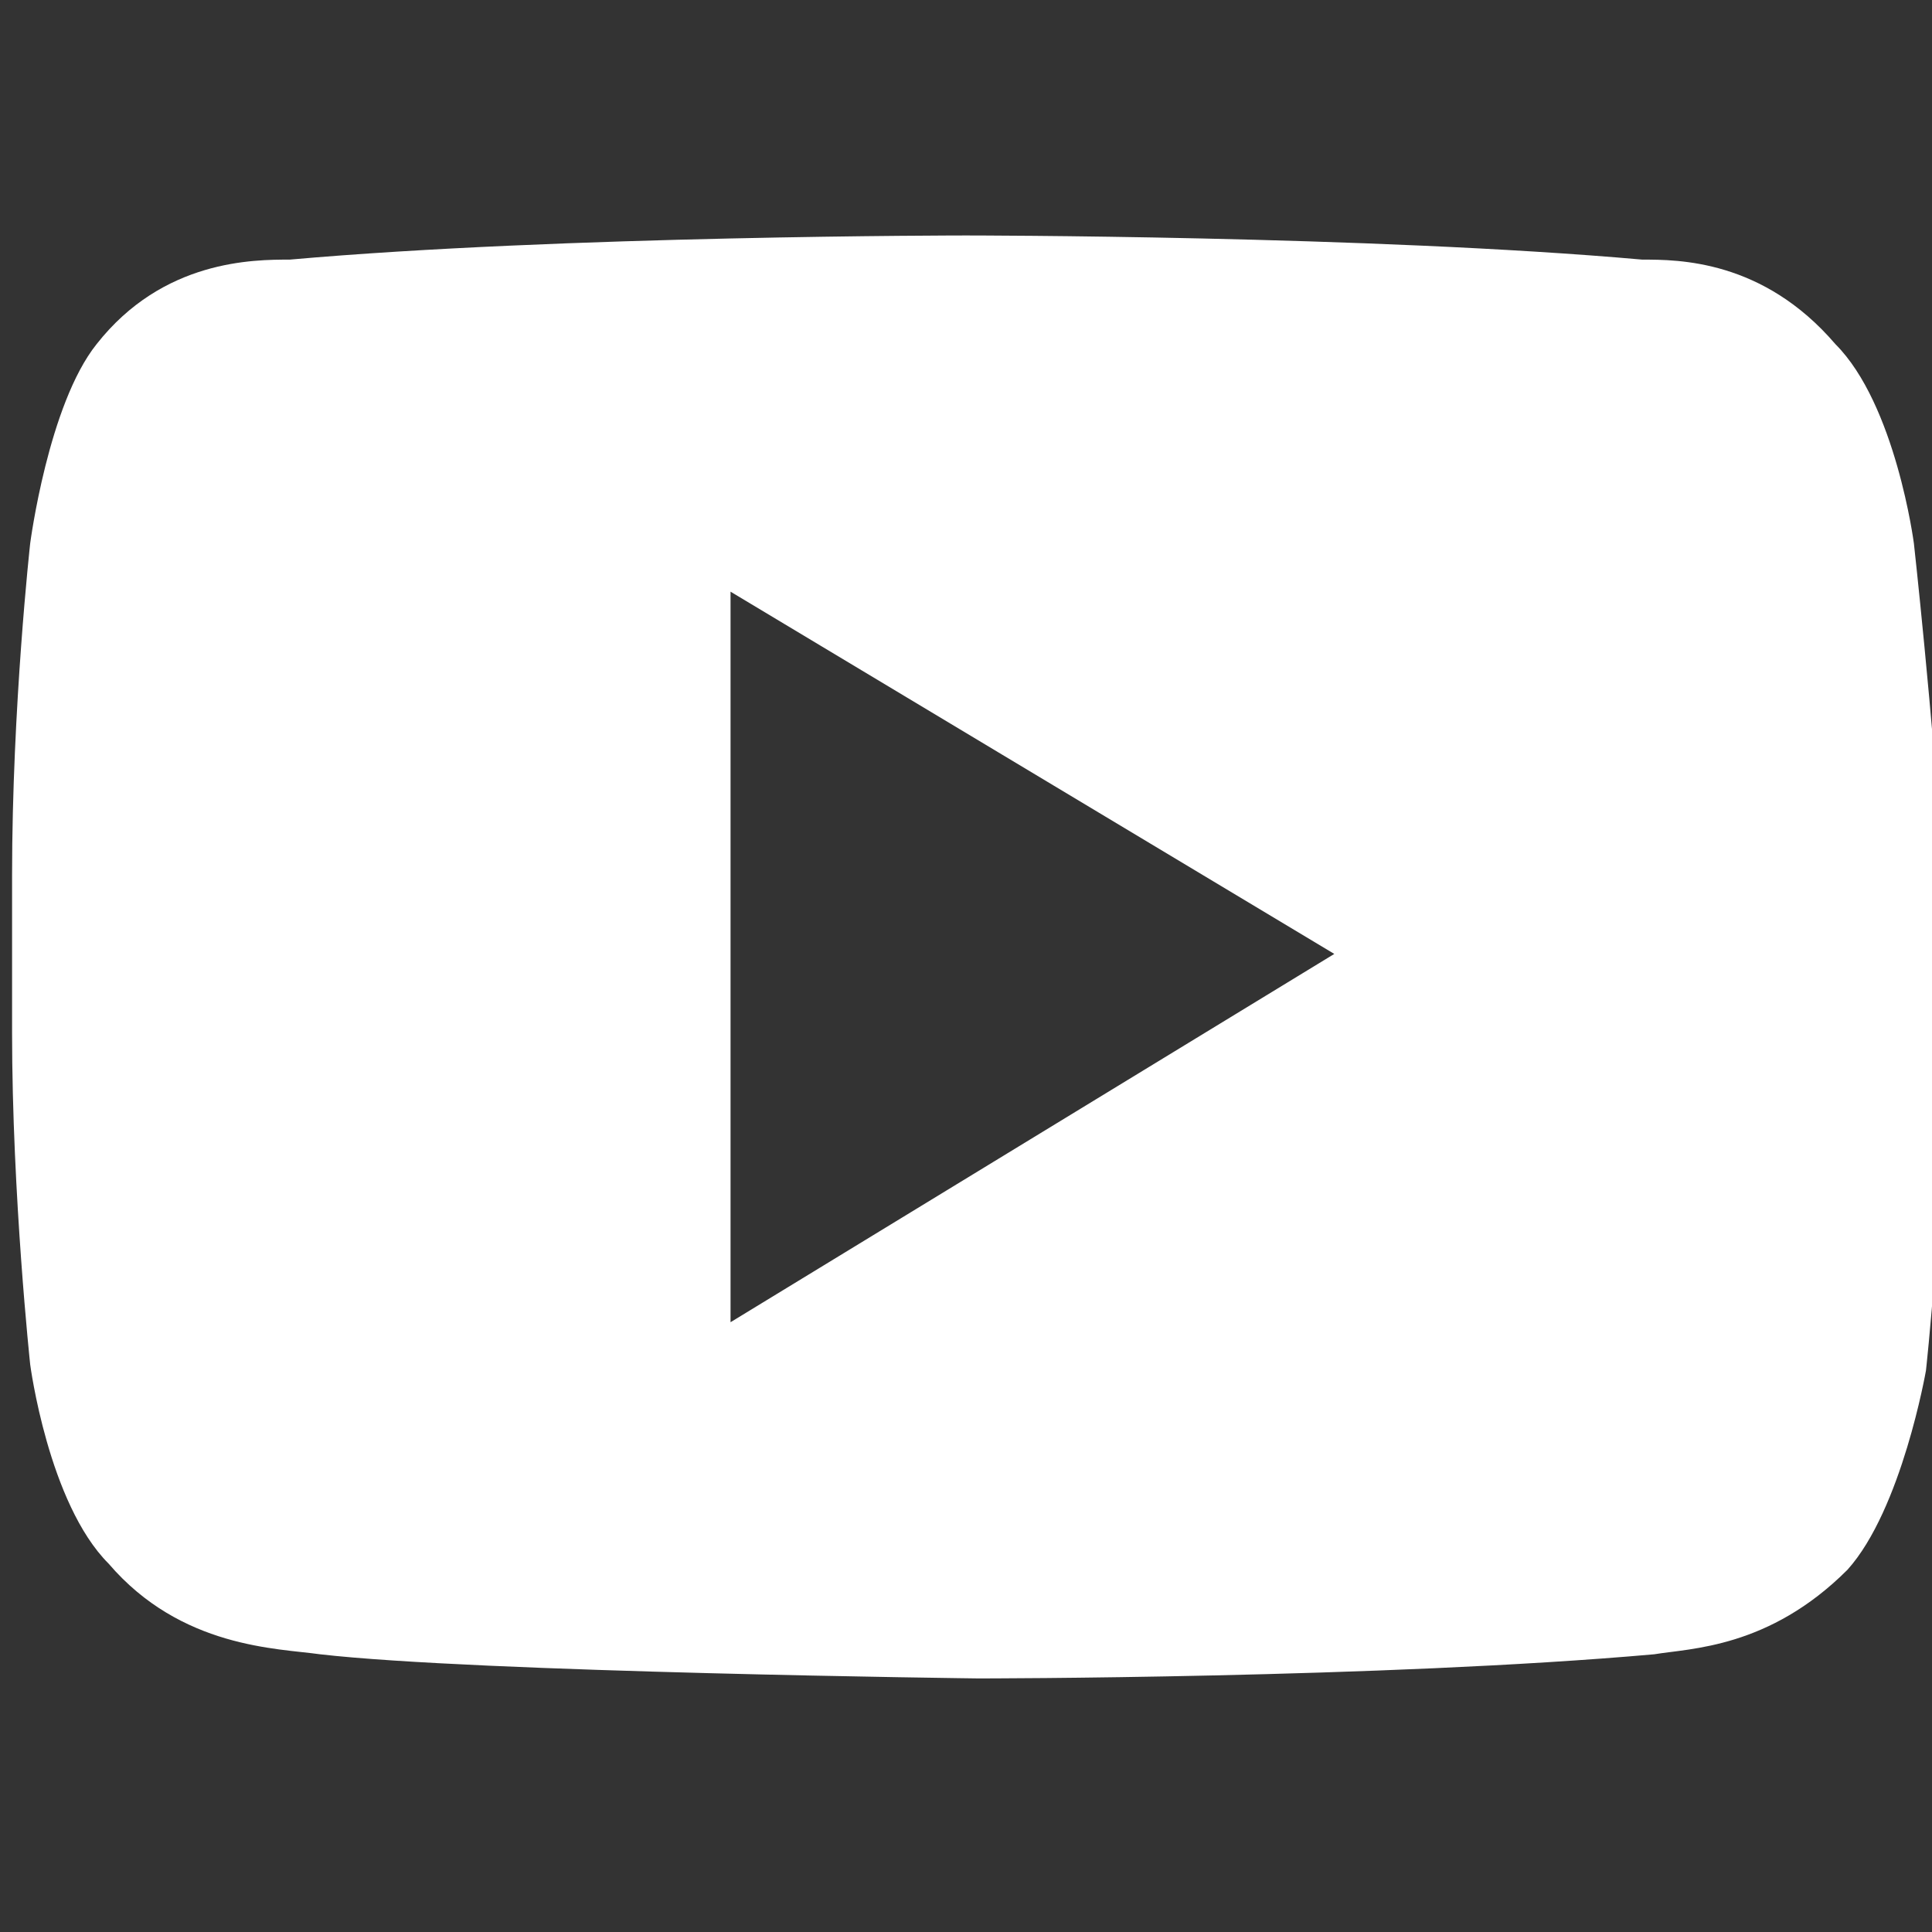 <?xml version="1.0" encoding="utf-8"?>
<!-- Generator: Adobe Illustrator 24.0.1, SVG Export Plug-In . SVG Version: 6.00 Build 0)  -->
<svg version="1.1" id="Layer_1" xmlns="http://www.w3.org/2000/svg" xmlns:xlink="http://www.w3.org/1999/xlink" x="0px" y="0px"
	 viewBox="0 0 32 32" style="enable-background:new 0 0 32 32;" xml:space="preserve">
<rect x="0" y="0" width="32" height="32" fill="#333333" stroke="none"/>
<style type="text/css">
	.st0{fill:#FFFFFF;}
</style>
<path class="st0" d="M31.7,9c0,0-0.3-2.3-1.3-3.3c-1.2-1.4-2.6-1.4-3.2-1.4c-4.5-0.4-11.2-0.4-11.2-0.4s-6.7,0-11.2,0.4
	c-0.6,0-2.1,0-3.2,1.4C0.8,6.7,0.5,9,0.5,9s-0.3,2.7-0.3,5.5v2.6c0,2.7,0.3,5.5,0.3,5.5s0.3,2.3,1.3,3.3c1.2,1.4,2.8,1.4,3.5,1.5
	c2.6,0.3,10.9,0.4,10.9,0.4s6.7,0,11.2-0.4c0.6-0.1,1.9-0.1,3.2-1.4c0.9-1,1.3-3.3,1.3-3.3s0.3-2.7,0.3-5.5v-2.6
	C32,11.7,31.7,9,31.7,9z M12.1,21.9V9.8l10,6L12.1,21.9z"/>
</svg>

